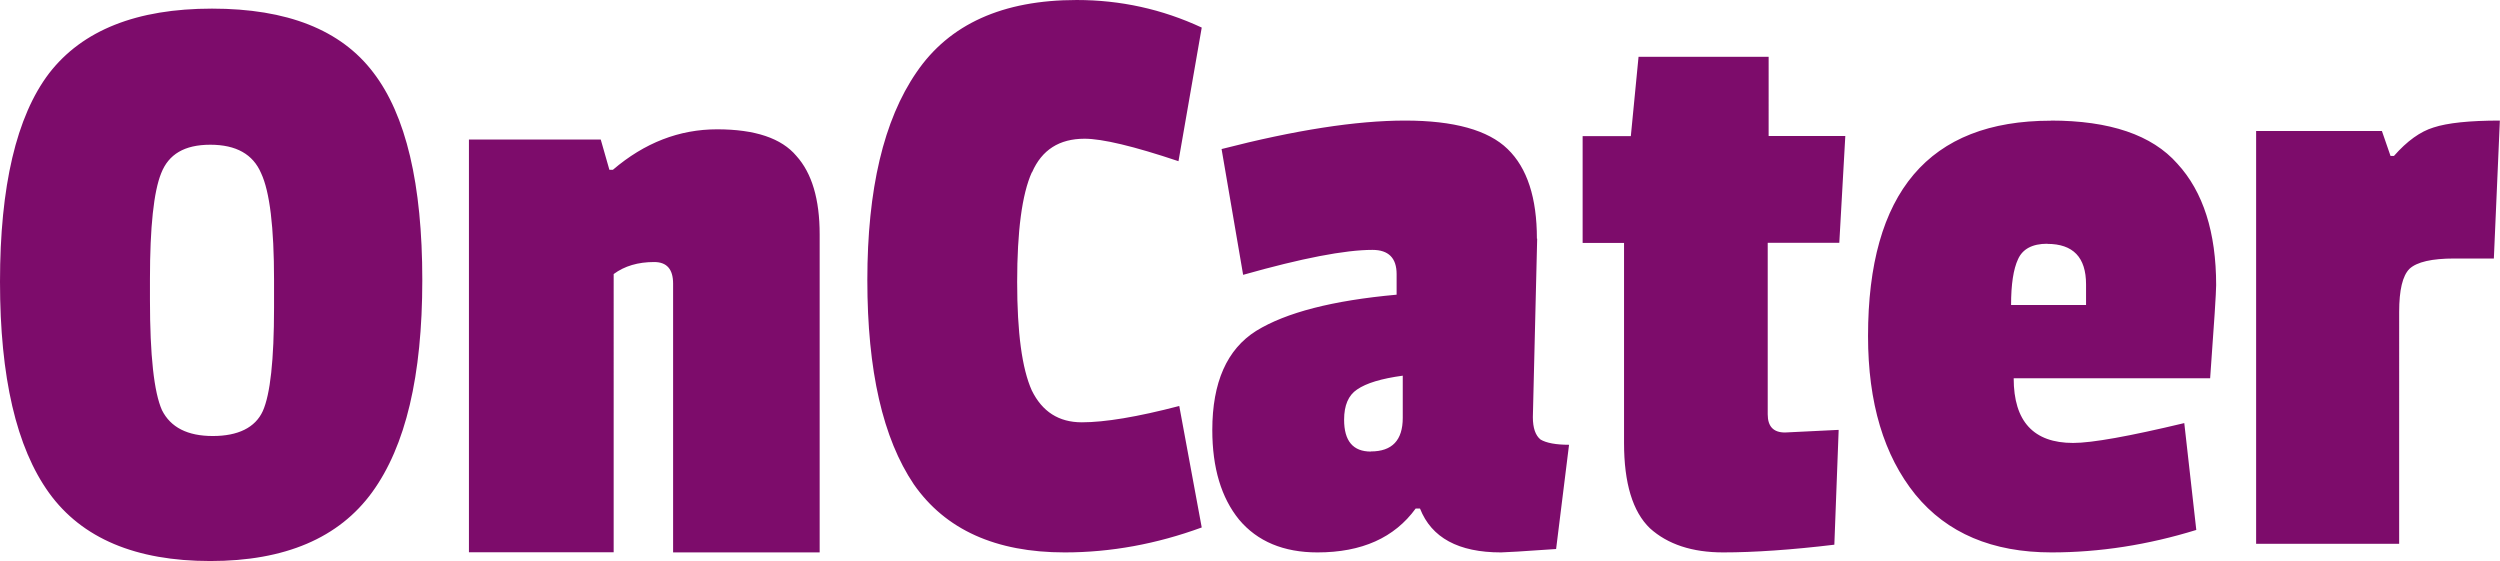 <?xml version="1.0" encoding="UTF-8"?>
<svg id="Capa_2" data-name="Capa 2" xmlns="http://www.w3.org/2000/svg" viewBox="0 0 191.39 42.95">
  <defs>
    <style>
      .cls-1 {
        fill: #7d0c6b;
      }
    </style>
  </defs>
  <g id="Capa_1-2" data-name="Capa 1">
    <path class="cls-1" d="M3.76,5.61C6.31,2.31,10.47,.66,16.23,.66s9.87,1.63,12.34,4.88c2.51,3.26,3.76,8.55,3.76,15.9s-1.28,12.71-3.83,16.23c-2.55,3.52-6.69,5.28-12.4,5.28s-9.83-1.74-12.34-5.21C1.25,34.26,0,28.87,0,21.57S1.25,8.91,3.76,5.61Zm17.22,15.83c0-4.05-.33-6.77-.99-8.18-.62-1.45-1.91-2.18-3.89-2.18s-3.19,.73-3.76,2.18c-.57,1.41-.86,4.11-.86,8.11v1.58c0,4.27,.31,7.08,.92,8.45,.66,1.32,1.96,1.98,3.89,1.98s3.25-.64,3.83-1.91c.57-1.28,.86-3.91,.86-7.92v-2.11Zm25.67-8.45l-.66-2.31h-10.09v31.6h11.08V20.98c.84-.62,1.87-.92,3.1-.92,.97,0,1.45,.55,1.45,1.65v20.58h11.22V17.94c0-2.68-.59-4.68-1.78-6-1.14-1.36-3.17-2.04-6.07-2.04s-5.56,1.03-7.98,3.1h-.26Zm32.36,.2c.75-1.72,2.09-2.57,4.02-2.57,1.36,0,3.76,.57,7.19,1.72l1.78-10.23c-3.03-1.41-6.22-2.11-9.57-2.11-5.67,0-9.76,1.85-12.27,5.54-2.51,3.65-3.76,8.95-3.76,15.9s1.19,12.12,3.56,15.64c2.42,3.47,6.27,5.21,11.55,5.21,3.52,0,7.02-.64,10.49-1.91l-1.72-9.3c-3.21,.84-5.7,1.25-7.46,1.25s-3.03-.81-3.83-2.44c-.75-1.67-1.12-4.44-1.12-8.31s.37-6.71,1.12-8.38Zm38.67,5.08l-.33,13.66c0,.84,.2,1.41,.59,1.72,.44,.26,1.17,.4,2.18,.4l-.99,7.98c-2.55,.18-3.96,.26-4.22,.26-3.25,0-5.32-1.12-6.2-3.36h-.33c-1.63,2.24-4.13,3.36-7.52,3.36-2.59,0-4.6-.84-6-2.51-1.36-1.67-2.05-3.96-2.05-6.86,0-3.65,1.12-6.18,3.36-7.59,2.29-1.41,5.87-2.33,10.75-2.77v-1.58c0-1.23-.62-1.85-1.85-1.85-2.11,0-5.41,.64-9.9,1.91l-1.65-9.63c5.63-1.45,10.31-2.18,14.05-2.18s6.36,.73,7.85,2.18c1.5,1.45,2.24,3.74,2.24,6.86Zm-12.73,16.29c1.63,0,2.44-.86,2.44-2.57v-3.23c-1.63,.22-2.79,.57-3.5,1.06-.66,.44-.99,1.21-.99,2.31,0,1.63,.68,2.44,2.05,2.44Zm35.79-1.65c-2.64,.13-4,.2-4.09,.2-.88,0-1.32-.46-1.32-1.39v-13.13h5.48l.46-8.18h-5.87V4.35h-9.96l-.59,6.07h-3.69v8.18h3.17v15.31c0,3.08,.66,5.26,1.98,6.53,1.36,1.23,3.23,1.85,5.61,1.85s5.26-.2,8.51-.59l.33-8.77Zm15.99-14.25c-1.14,0-1.89,.4-2.24,1.19-.35,.75-.53,1.91-.53,3.5h5.74v-1.58c0-2.07-.99-3.1-2.97-3.1Zm.26-9.43c4.53,0,7.76,1.1,9.7,3.3,1.98,2.15,2.97,5.26,2.97,9.3,0,.53-.15,2.9-.46,7.13h-15.04c0,3.3,1.52,4.95,4.55,4.95,1.45,0,4.29-.51,8.51-1.52l.92,8.18c-3.69,1.14-7.39,1.72-11.08,1.72-4.53,0-8-1.47-10.42-4.42-2.42-2.99-3.63-7.04-3.63-12.14,0-11,4.66-16.49,13.99-16.49Zm27.47,11.35c.57-.53,1.72-.79,3.43-.79h3.03l.46-10.56c-2.33,0-4.02,.18-5.08,.53-1.01,.31-2.02,1.03-3.03,2.18h-.26l-.66-1.91h-9.63v31.6h10.95V23.88c0-1.67,.26-2.77,.79-3.3Z"/>
  </g>
</svg>